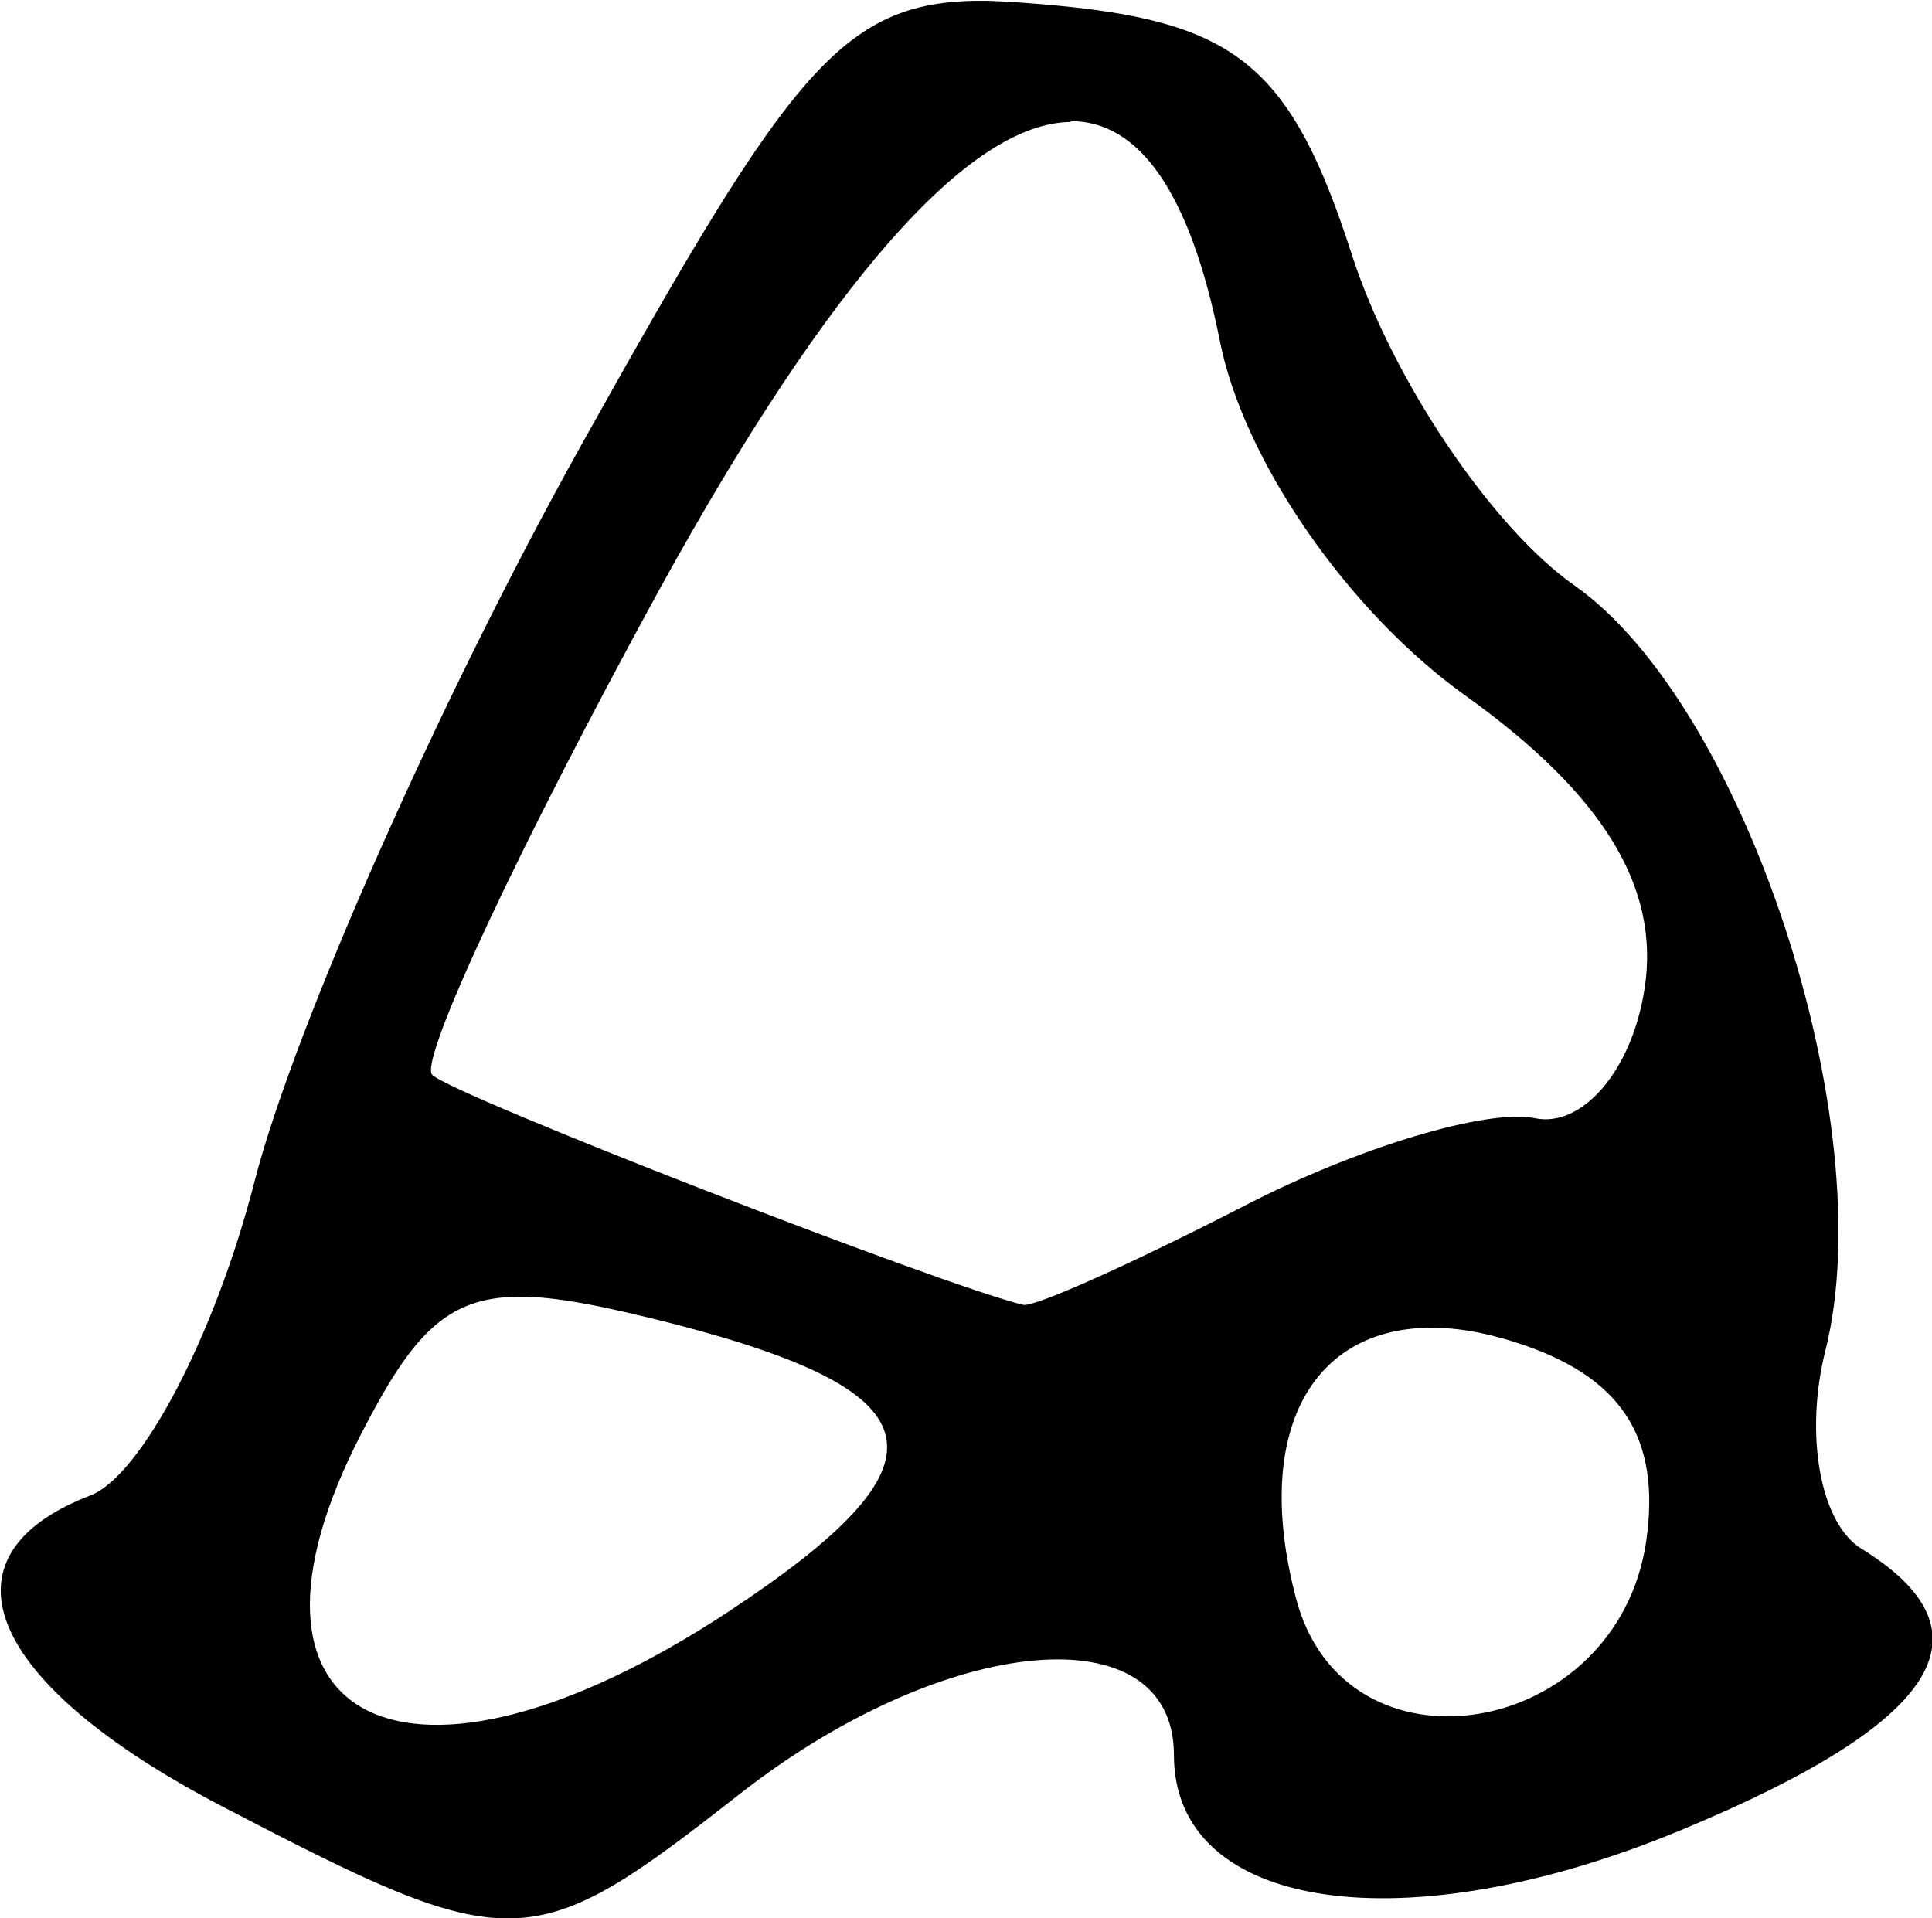 <?xml version="1.0" encoding="UTF-8" standalone="no"?>
<!-- Created with Inkscape (http://www.inkscape.org/) -->

<svg
   width="2.36mm"
   height="2.343mm"
   viewBox="0 0 2.36 2.343"
   version="1.1"
   id="svg1"
   inkscape:version="1.3 (1:1.3+202307231459+0e150ed6c4)"
   sodipodi:docname="cave10.svg"
   xmlns:inkscape="http://www.inkscape.org/namespaces/inkscape"
   xmlns:sodipodi="http://sodipodi.sourceforge.net/DTD/sodipodi-0.dtd"
   xmlns="http://www.w3.org/2000/svg"
   xmlns:svg="http://www.w3.org/2000/svg">
  <sodipodi:namedview
     id="namedview1"
     pagecolor="#ffffff"
     bordercolor="#666666"
     borderopacity="1.0"
     inkscape:showpageshadow="2"
     inkscape:pageopacity="0.0"
     inkscape:pagecheckerboard="0"
     inkscape:deskcolor="#d1d1d1"
     inkscape:document-units="mm"
     inkscape:zoom="12.337143"
     inkscape:cx="13.333719"
     inkscape:cy="-2.7153775"
     inkscape:window-width="913"
     inkscape:window-height="1203"
     inkscape:window-x="26"
     inkscape:window-y="23"
     inkscape:window-maximized="0"
     inkscape:current-layer="layer1" />
  <defs
     id="defs1" />
  <g
     inkscape:label="Calque 1"
     inkscape:groupmode="layer"
     id="layer1"
     transform="translate(-104.51,-122.501)">
    <path
       id="path7"
       style="fill:#000000;stroke-width:0.085"
       d="m 105.718,122.502 c -0.179,-0.003 -0.24,0.081 -0.497,0.541 -0.172,0.308 -0.352,0.714 -0.4,0.901 -0.048,0.187 -0.138,0.36 -0.201,0.384 -0.192,0.074 -0.126,0.23 0.162,0.38 0.355,0.185 0.377,0.184 0.631,-0.015 0.251,-0.197 0.531,-0.223 0.531,-0.048 0,0.191 0.283,0.232 0.621,0.091 0.315,-0.131 0.384,-0.241 0.219,-0.343 -0.051,-0.031 -0.07,-0.141 -0.044,-0.243 0.069,-0.277 -0.099,-0.788 -0.307,-0.934 -0.1,-0.07 -0.223,-0.252 -0.272,-0.405 -0.073,-0.226 -0.139,-0.282 -0.358,-0.303 -0.031,-0.003 -0.06,-0.005 -0.085,-0.006 z m 0.099,0.147 c 0.085,-8.5e-4 0.147,0.088 0.183,0.268 0.029,0.147 0.157,0.331 0.299,0.433 0.168,0.12 0.239,0.234 0.22,0.358 -0.015,0.1 -0.076,0.171 -0.134,0.159 -0.059,-0.012 -0.217,0.036 -0.353,0.106 -0.136,0.07 -0.258,0.125 -0.272,0.122 -0.1,-0.024 -0.697,-0.256 -0.722,-0.281 -0.017,-0.017 0.108,-0.283 0.277,-0.592 0.208,-0.378 0.379,-0.571 0.503,-0.572 z m -0.675,1.436 c 0.047,-5.8e-4 0.107,0.012 0.19,0.033 0.329,0.085 0.344,0.17 0.066,0.353 -0.39,0.256 -0.631,0.137 -0.446,-0.22 0.061,-0.118 0.102,-0.165 0.191,-0.166 z m 1.11,0.038 c 0.033,-9.5e-4 0.07,0.005 0.11,0.018 0.128,0.041 0.177,0.115 0.159,0.242 -0.035,0.243 -0.369,0.298 -0.428,0.07 -0.052,-0.198 0.016,-0.326 0.159,-0.33 z" />
  </g>
</svg>

